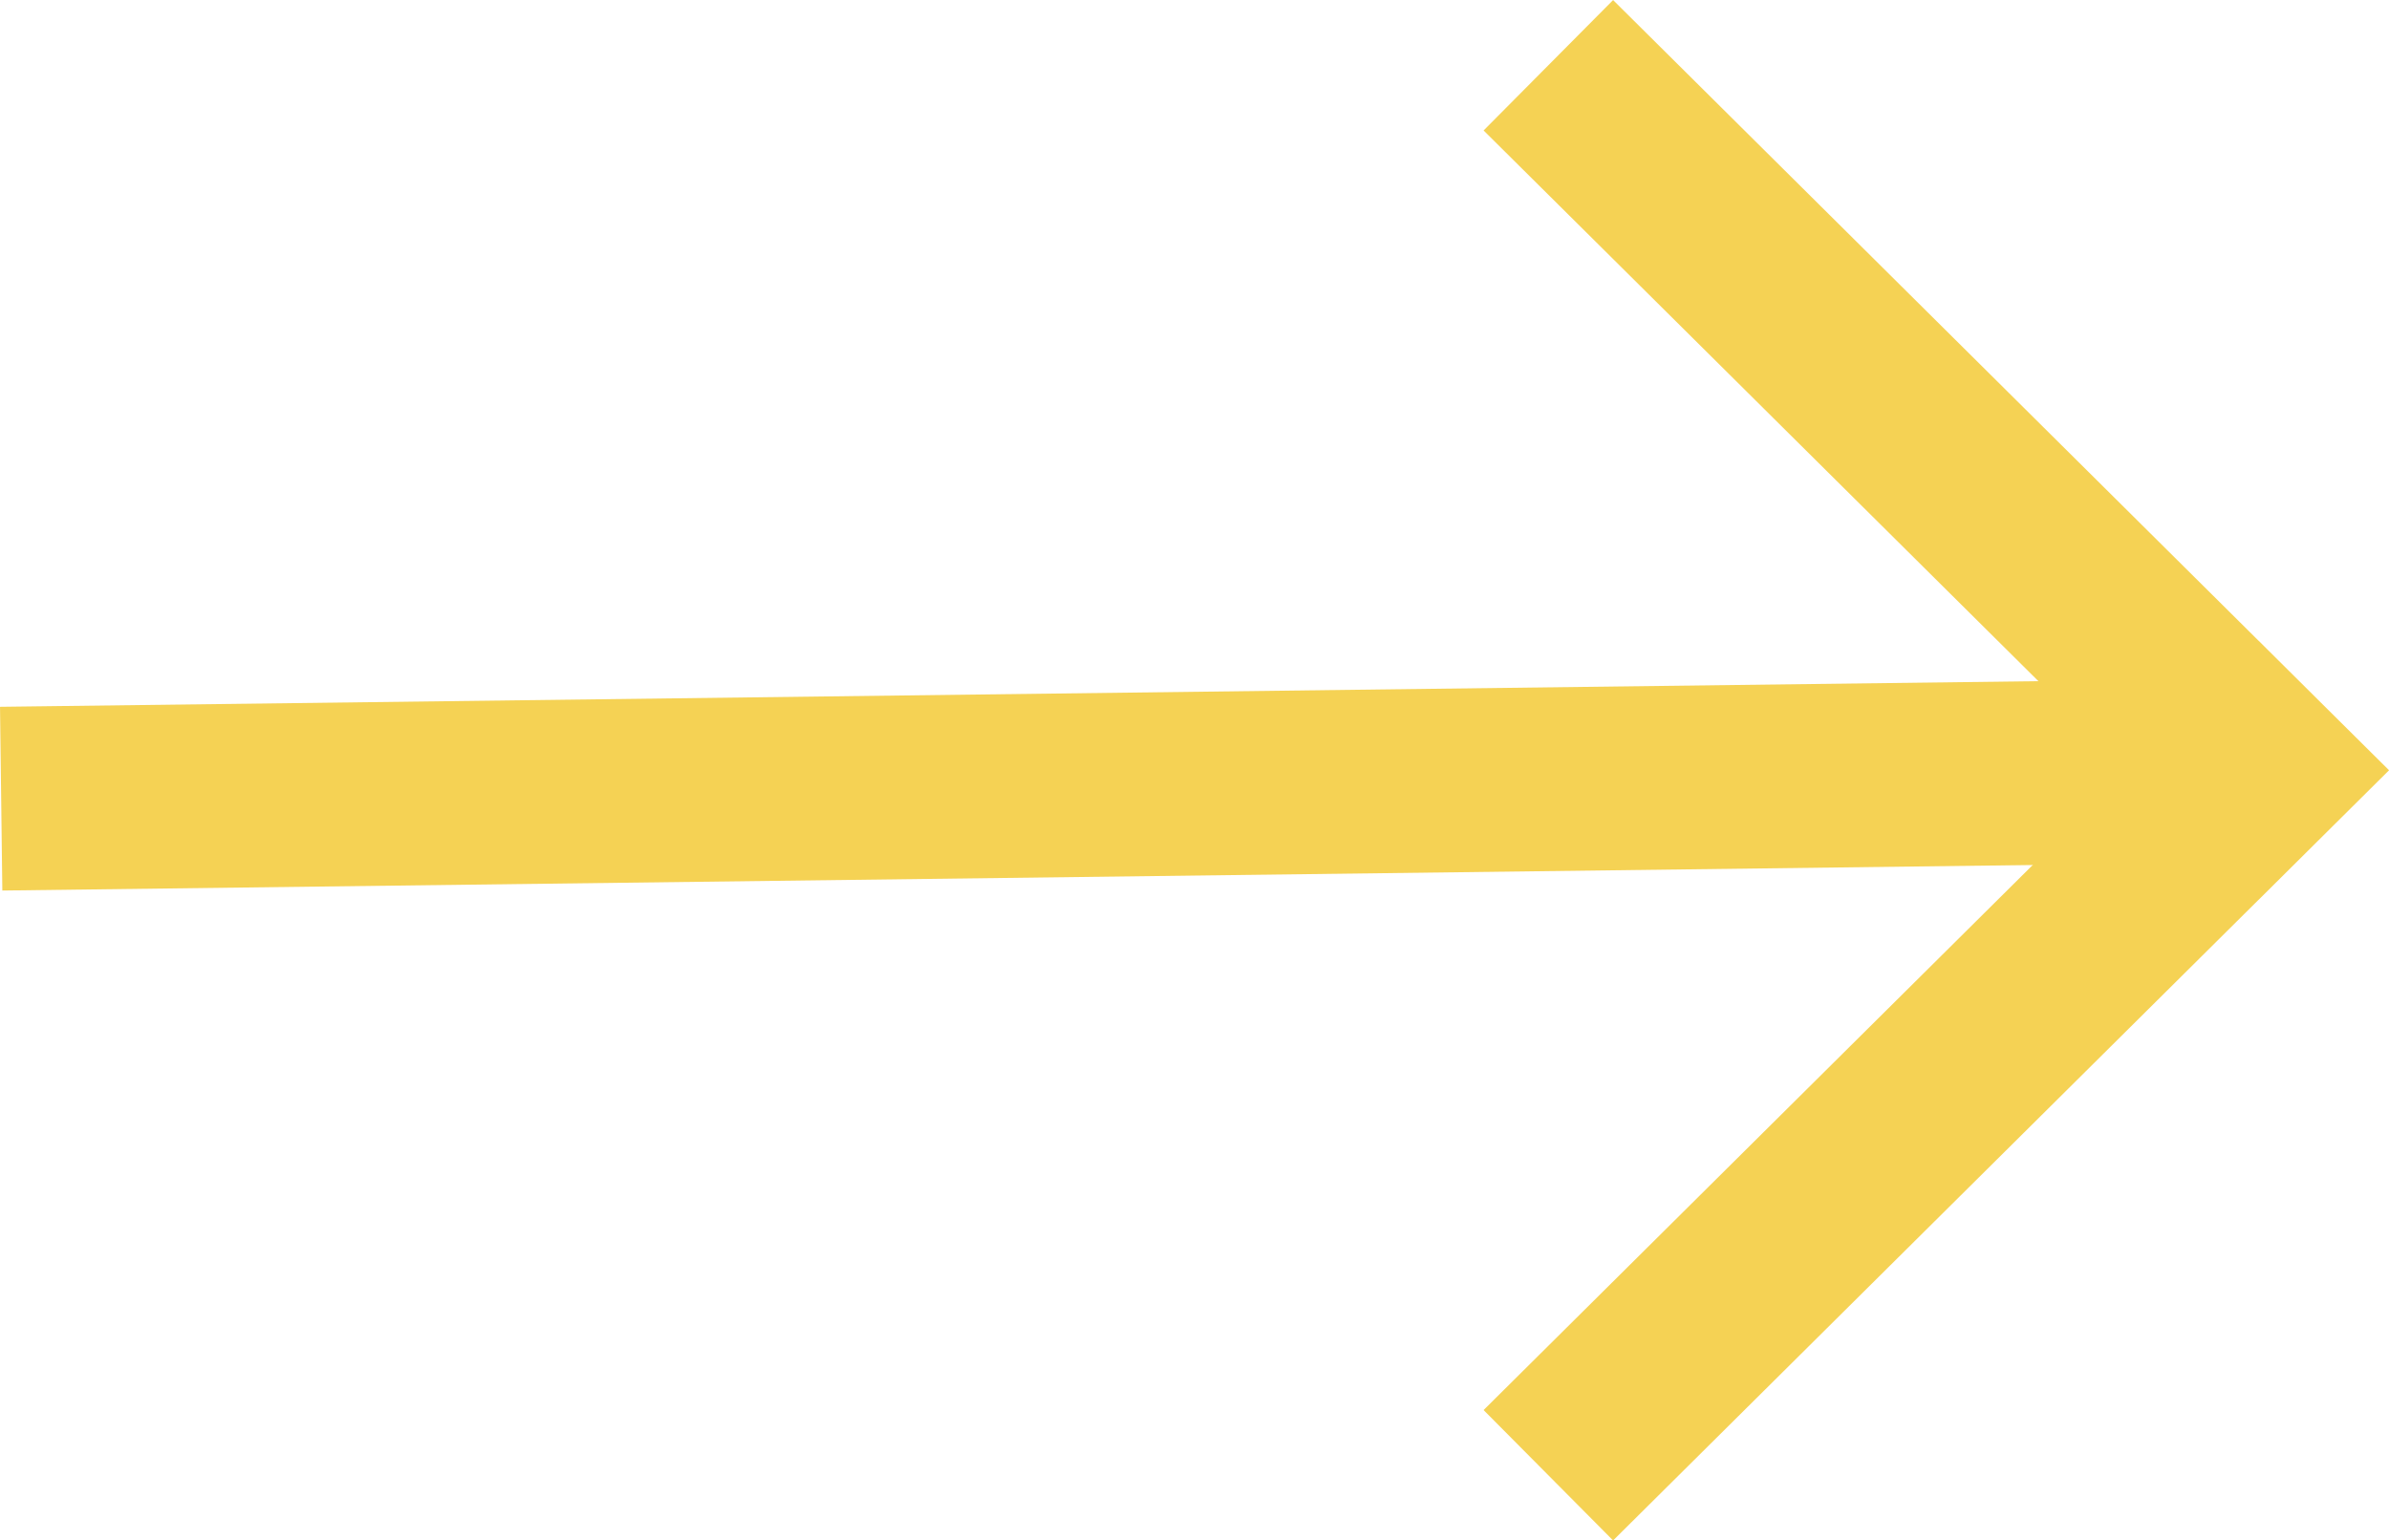 <svg xmlns="http://www.w3.org/2000/svg" width="64.987" height="41.914" viewBox="0 0 64.987 41.914"><g id="Group_40913" data-name="Group 40913" transform="rotate(-90 18.986 38.77)"><g id="Group_40831" data-name="Group 40831" transform="rotate(90 18.082 37.898)" fill="none" stroke="#f5d254" stroke-width="5"><path id="Union_1" data-name="Union 1" d="M19.321 19.183L0 0l19.321 19.183.494-.491-.494.491.494.491-.494-.491L0 38.366z" transform="translate(42.087)"/><path id="Line_11360" data-name="Line 11360" transform="translate(0 19.183)" d="M0 .773L61.43 0"/></g></g></svg>